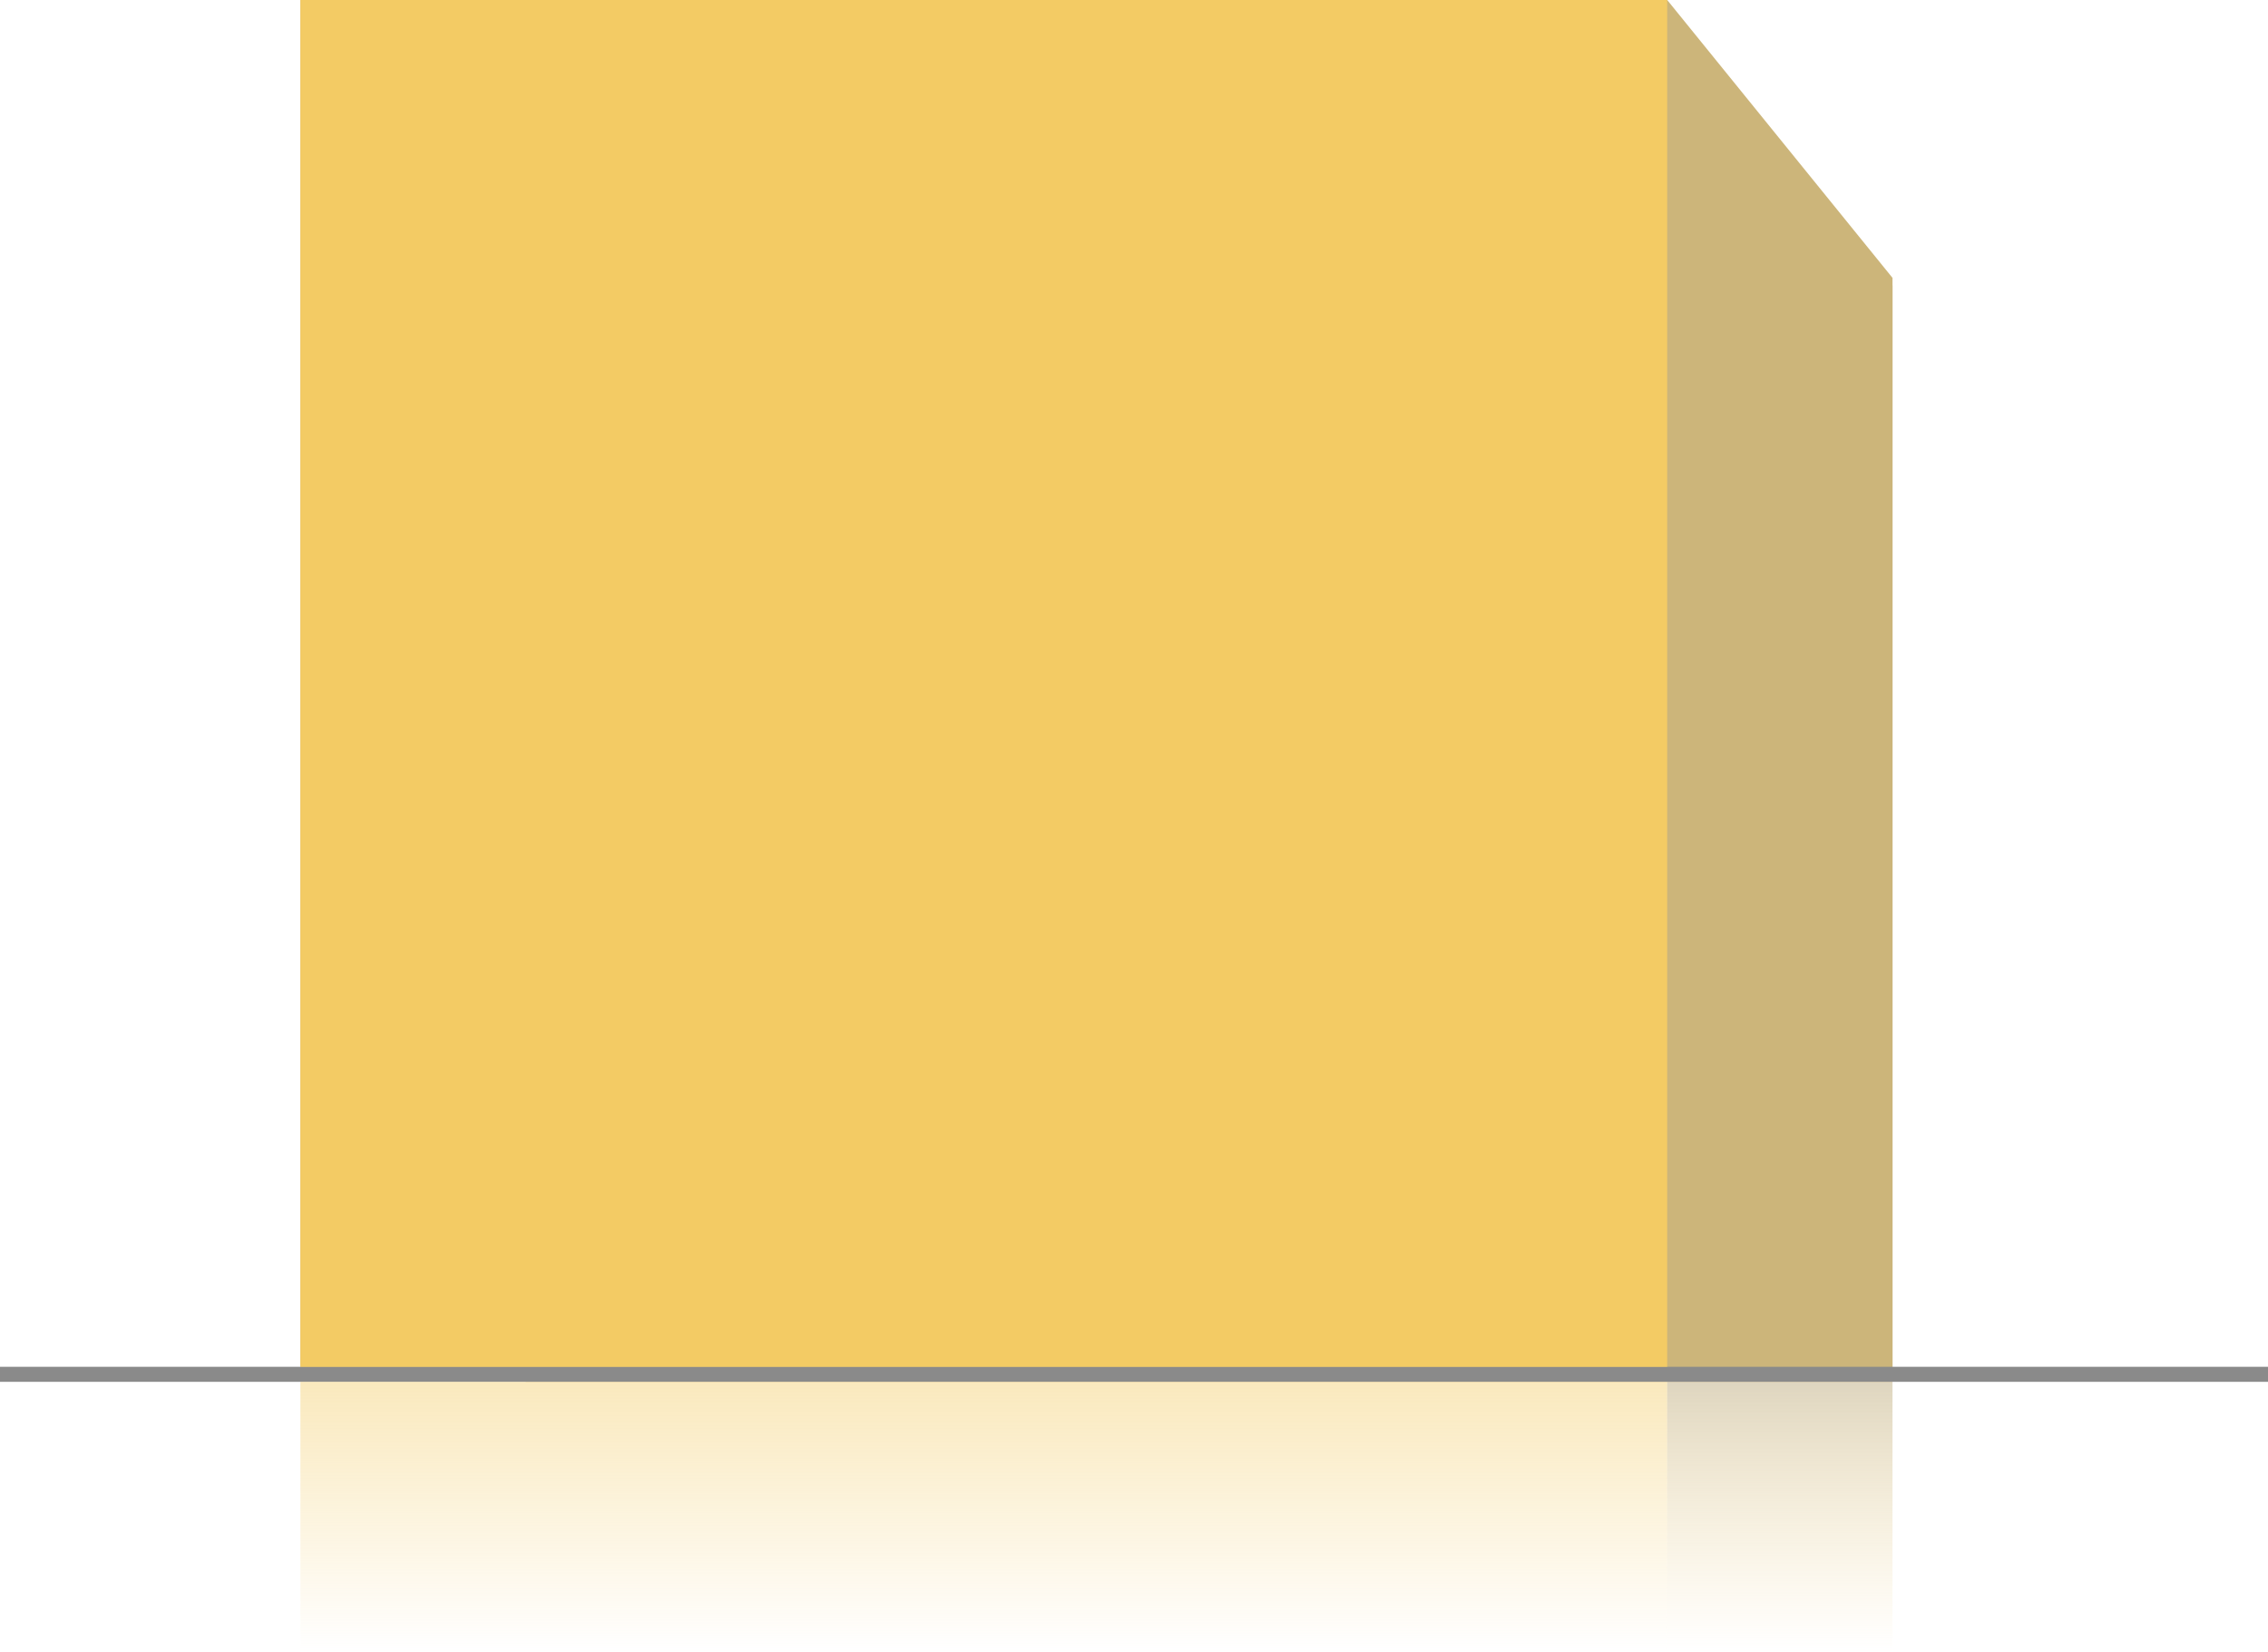 <svg width="151" height="110" viewBox="0 0 151 110" fill="none" xmlns="http://www.w3.org/2000/svg">
<path d="M126 18.5L111 0H20V91.5H126V18.5Z" fill="#CCB57A"/>
<rect x="35" y="19" width="91" height="73" fill="#CCB57A"/>
<line x1="151" y1="91.5" x2="4.37114e-08" y2="91.5" stroke="#8A8A8A"/>
<rect x="20" width="91" height="91" fill="#F3CB64"/>
<rect opacity="0.5" x="111" y="110" width="91" height="18" transform="rotate(-180 111 110)" fill="url(#paint0_linear_207_108)"/>
<rect opacity="0.5" x="126" y="110" width="15" height="18" transform="rotate(-180 126 110)" fill="url(#paint1_linear_207_108)"/>
<defs>
<linearGradient id="paint0_linear_207_108" x1="156.5" y1="131.187" x2="156.5" y2="110" gradientUnits="userSpaceOnUse">
<stop stop-color="#F3CB64"/>
<stop offset="1" stop-color="#F3CB64" stop-opacity="0"/>
</linearGradient>
<linearGradient id="paint1_linear_207_108" x1="133.5" y1="131.187" x2="133.5" y2="110" gradientUnits="userSpaceOnUse">
<stop stop-color="#A79569"/>
<stop offset="1" stop-color="#F3CB64" stop-opacity="0"/>
</linearGradient>
</defs>
</svg>
